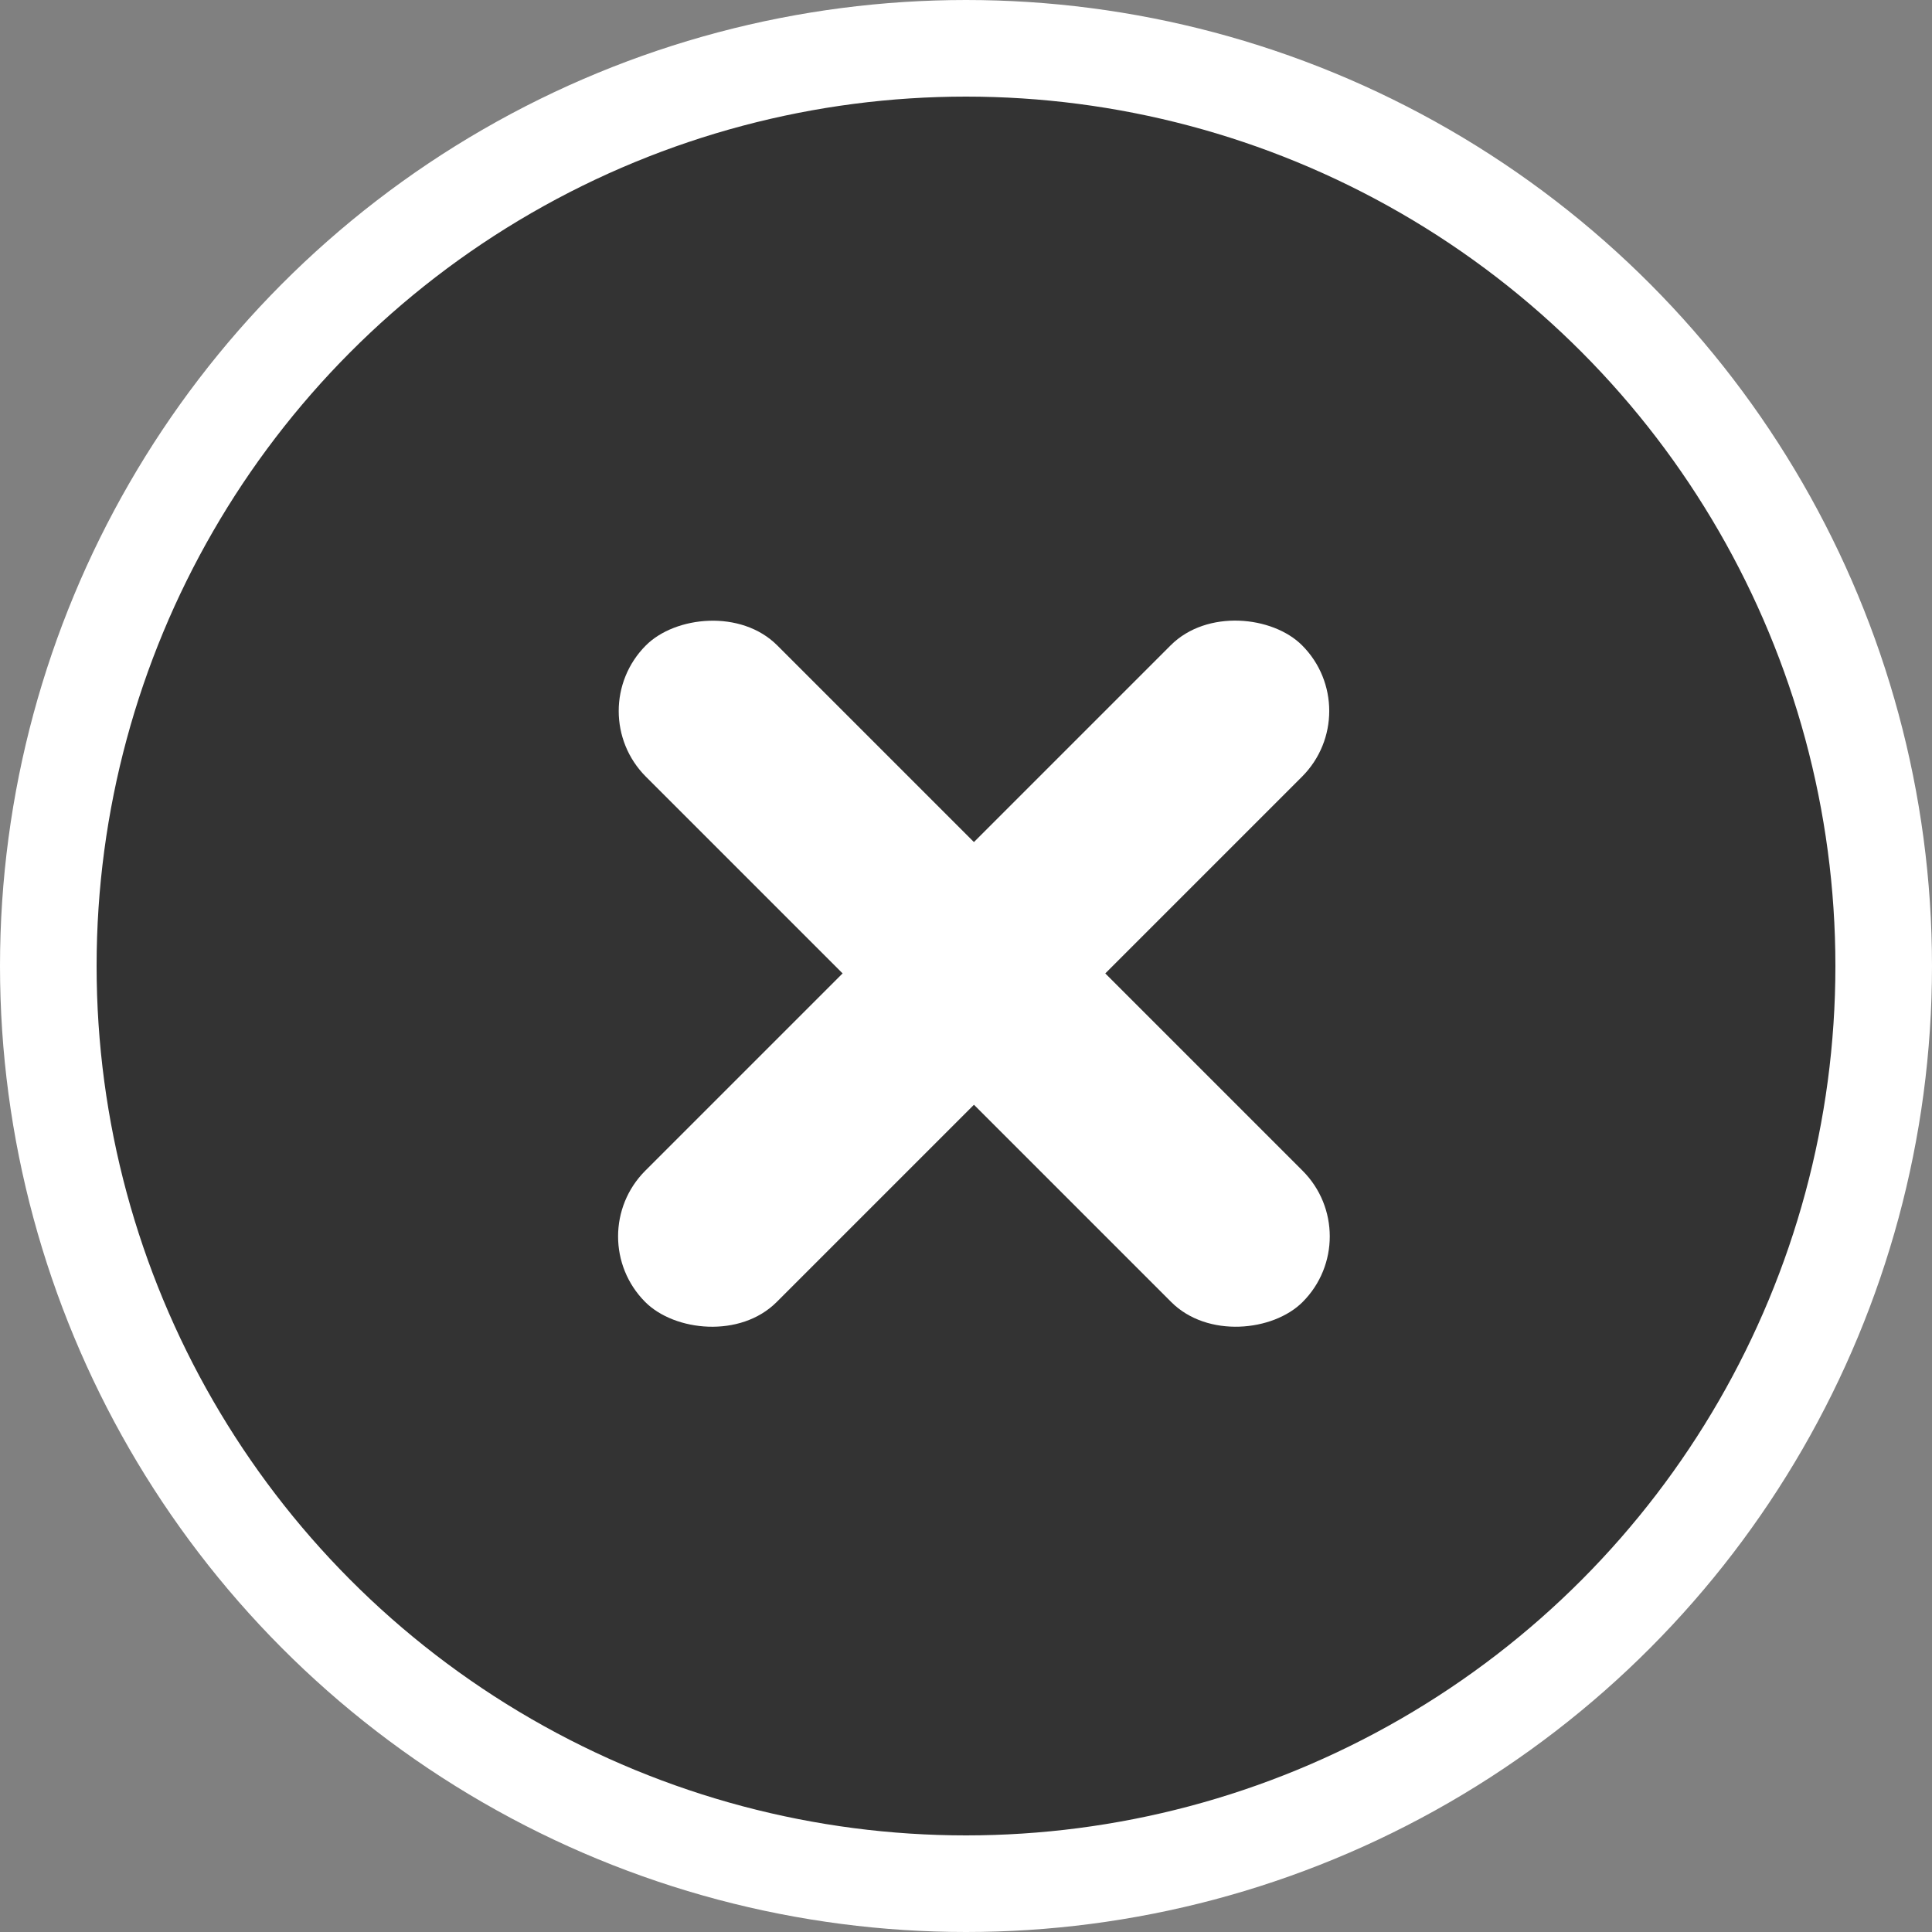 <svg width="20" height="20" viewBox="0 0 20 20" fill="none" xmlns="http://www.w3.org/2000/svg">
<rect x="0" y="0" width="20" height="20" fill="#808080" stroke="none"/>
<circle cx="10" cy="10" r="9.5" fill="#333333" stroke="white"/>
<rect x="6" y="12.799" width="9.615" height="1.923" rx="0.962" transform="rotate(-45 6 12.799)" fill="white"/>
<rect width="9.615" height="1.923" rx="0.962" transform="matrix(-0.707 -0.707 -0.707 0.707 14.164 12.799)" fill="white"/>
</svg>
